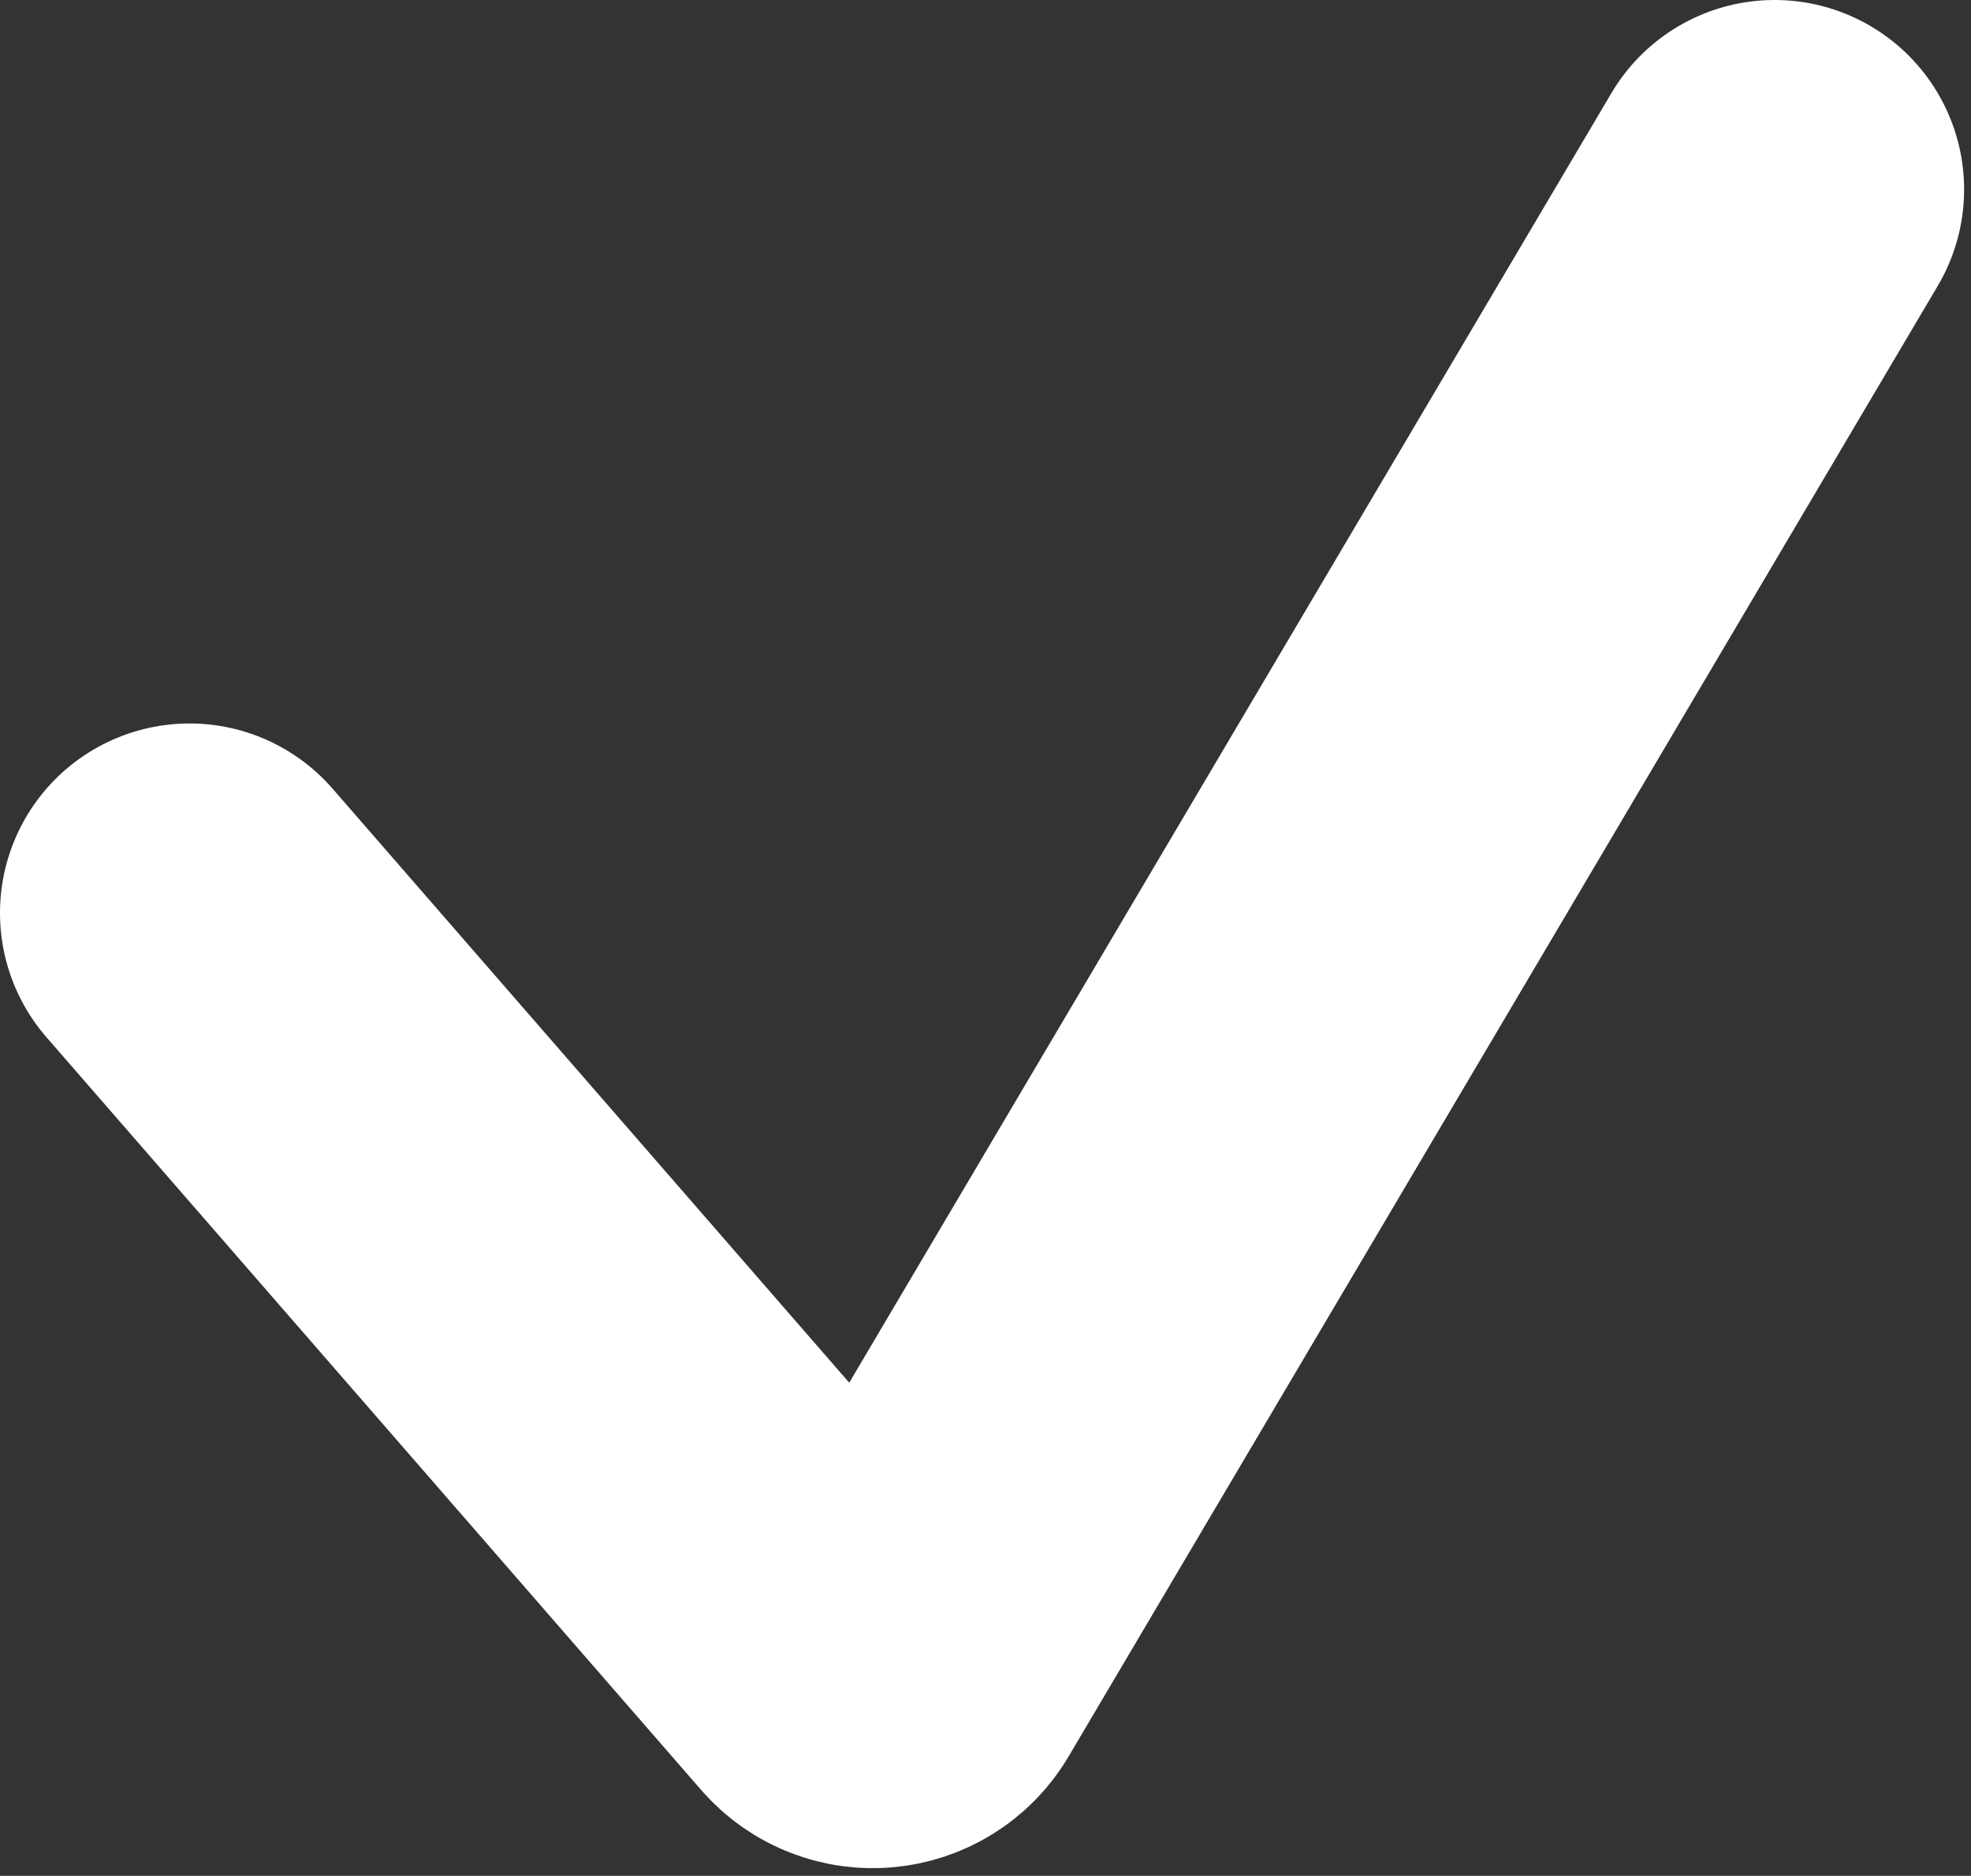 <?xml version="1.0" encoding="UTF-8"?> <svg xmlns="http://www.w3.org/2000/svg" width="104" height="99" viewBox="0 0 104 99" fill="none"><rect x="0" y="0" width="104" height="99" fill="#333333" stroke="none"/> <path d="M10 48.182L44.544 87.907C45.439 88.937 47.08 88.787 47.775 87.612L93.636 10" stroke="white" stroke-width="20" stroke-linecap="round"></path> </svg> 